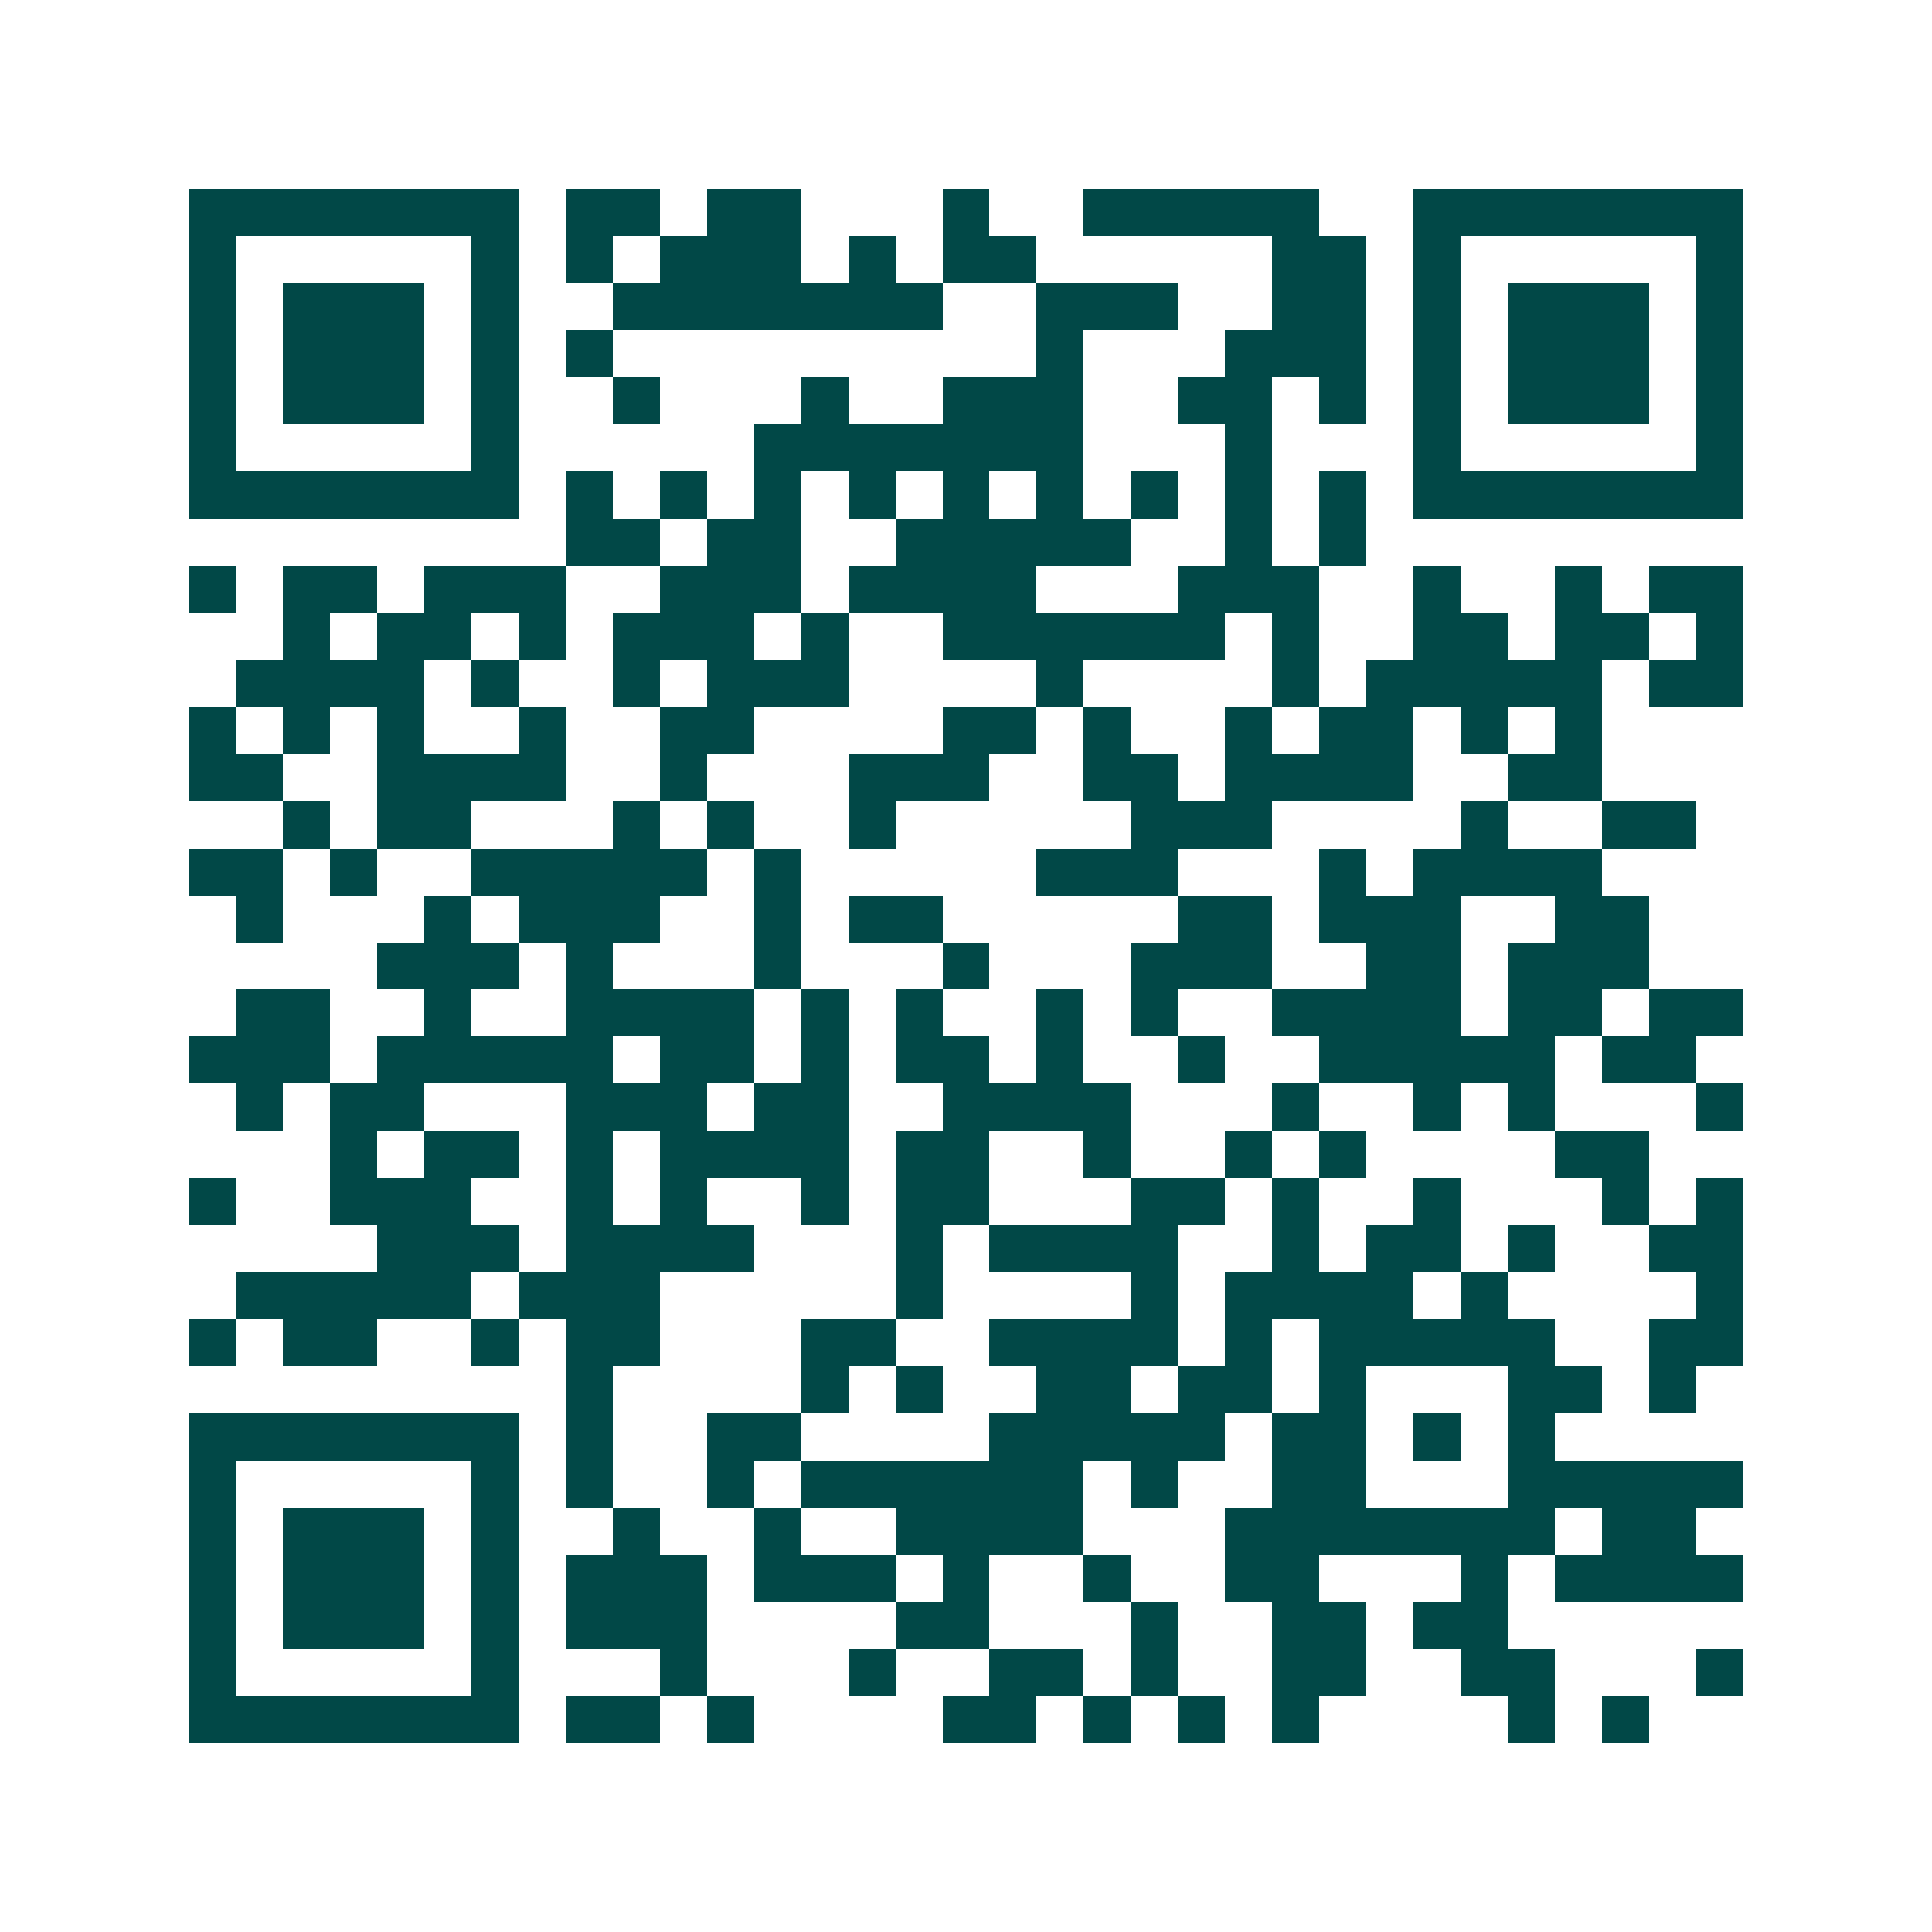 <svg xmlns="http://www.w3.org/2000/svg" width="200" height="200" viewBox="0 0 41 41" shape-rendering="crispEdges"><path fill="#ffffff" d="M0 0h41v41H0z"/><path stroke="#014847" d="M4 4.5h7m1 0h2m1 0h2m3 0h1m2 0h5m2 0h7M4 5.5h1m5 0h1m1 0h1m1 0h3m1 0h1m1 0h2m5 0h2m1 0h1m5 0h1M4 6.5h1m1 0h3m1 0h1m2 0h7m2 0h3m2 0h2m1 0h1m1 0h3m1 0h1M4 7.5h1m1 0h3m1 0h1m1 0h1m9 0h1m3 0h3m1 0h1m1 0h3m1 0h1M4 8.5h1m1 0h3m1 0h1m2 0h1m3 0h1m2 0h3m2 0h2m1 0h1m1 0h1m1 0h3m1 0h1M4 9.5h1m5 0h1m5 0h7m3 0h1m3 0h1m5 0h1M4 10.5h7m1 0h1m1 0h1m1 0h1m1 0h1m1 0h1m1 0h1m1 0h1m1 0h1m1 0h1m1 0h7M12 11.5h2m1 0h2m2 0h5m2 0h1m1 0h1M4 12.5h1m1 0h2m1 0h3m2 0h3m1 0h4m3 0h3m2 0h1m2 0h1m1 0h2M6 13.5h1m1 0h2m1 0h1m1 0h3m1 0h1m2 0h6m1 0h1m2 0h2m1 0h2m1 0h1M5 14.5h4m1 0h1m2 0h1m1 0h3m4 0h1m4 0h1m1 0h5m1 0h2M4 15.5h1m1 0h1m1 0h1m2 0h1m2 0h2m4 0h2m1 0h1m2 0h1m1 0h2m1 0h1m1 0h1M4 16.5h2m2 0h4m2 0h1m3 0h3m2 0h2m1 0h4m2 0h2M6 17.5h1m1 0h2m3 0h1m1 0h1m2 0h1m5 0h3m4 0h1m2 0h2M4 18.5h2m1 0h1m2 0h5m1 0h1m5 0h3m3 0h1m1 0h4M5 19.5h1m3 0h1m1 0h3m2 0h1m1 0h2m5 0h2m1 0h3m2 0h2M8 20.5h3m1 0h1m3 0h1m3 0h1m3 0h3m2 0h2m1 0h3M5 21.5h2m2 0h1m2 0h4m1 0h1m1 0h1m2 0h1m1 0h1m2 0h4m1 0h2m1 0h2M4 22.5h3m1 0h5m1 0h2m1 0h1m1 0h2m1 0h1m2 0h1m2 0h5m1 0h2M5 23.5h1m1 0h2m3 0h3m1 0h2m2 0h4m3 0h1m2 0h1m1 0h1m3 0h1M7 24.5h1m1 0h2m1 0h1m1 0h4m1 0h2m2 0h1m2 0h1m1 0h1m4 0h2M4 25.5h1m2 0h3m2 0h1m1 0h1m2 0h1m1 0h2m3 0h2m1 0h1m2 0h1m3 0h1m1 0h1M8 26.5h3m1 0h4m3 0h1m1 0h4m2 0h1m1 0h2m1 0h1m2 0h2M5 27.5h5m1 0h3m5 0h1m4 0h1m1 0h4m1 0h1m4 0h1M4 28.5h1m1 0h2m2 0h1m1 0h2m3 0h2m2 0h4m1 0h1m1 0h5m2 0h2M12 29.5h1m4 0h1m1 0h1m2 0h2m1 0h2m1 0h1m3 0h2m1 0h1M4 30.5h7m1 0h1m2 0h2m4 0h5m1 0h2m1 0h1m1 0h1M4 31.5h1m5 0h1m1 0h1m2 0h1m1 0h6m1 0h1m2 0h2m3 0h5M4 32.5h1m1 0h3m1 0h1m2 0h1m2 0h1m2 0h4m3 0h7m1 0h2M4 33.5h1m1 0h3m1 0h1m1 0h3m1 0h3m1 0h1m2 0h1m2 0h2m3 0h1m1 0h4M4 34.5h1m1 0h3m1 0h1m1 0h3m4 0h2m3 0h1m2 0h2m1 0h2M4 35.5h1m5 0h1m3 0h1m3 0h1m2 0h2m1 0h1m2 0h2m2 0h2m3 0h1M4 36.5h7m1 0h2m1 0h1m4 0h2m1 0h1m1 0h1m1 0h1m4 0h1m1 0h1"/></svg>
